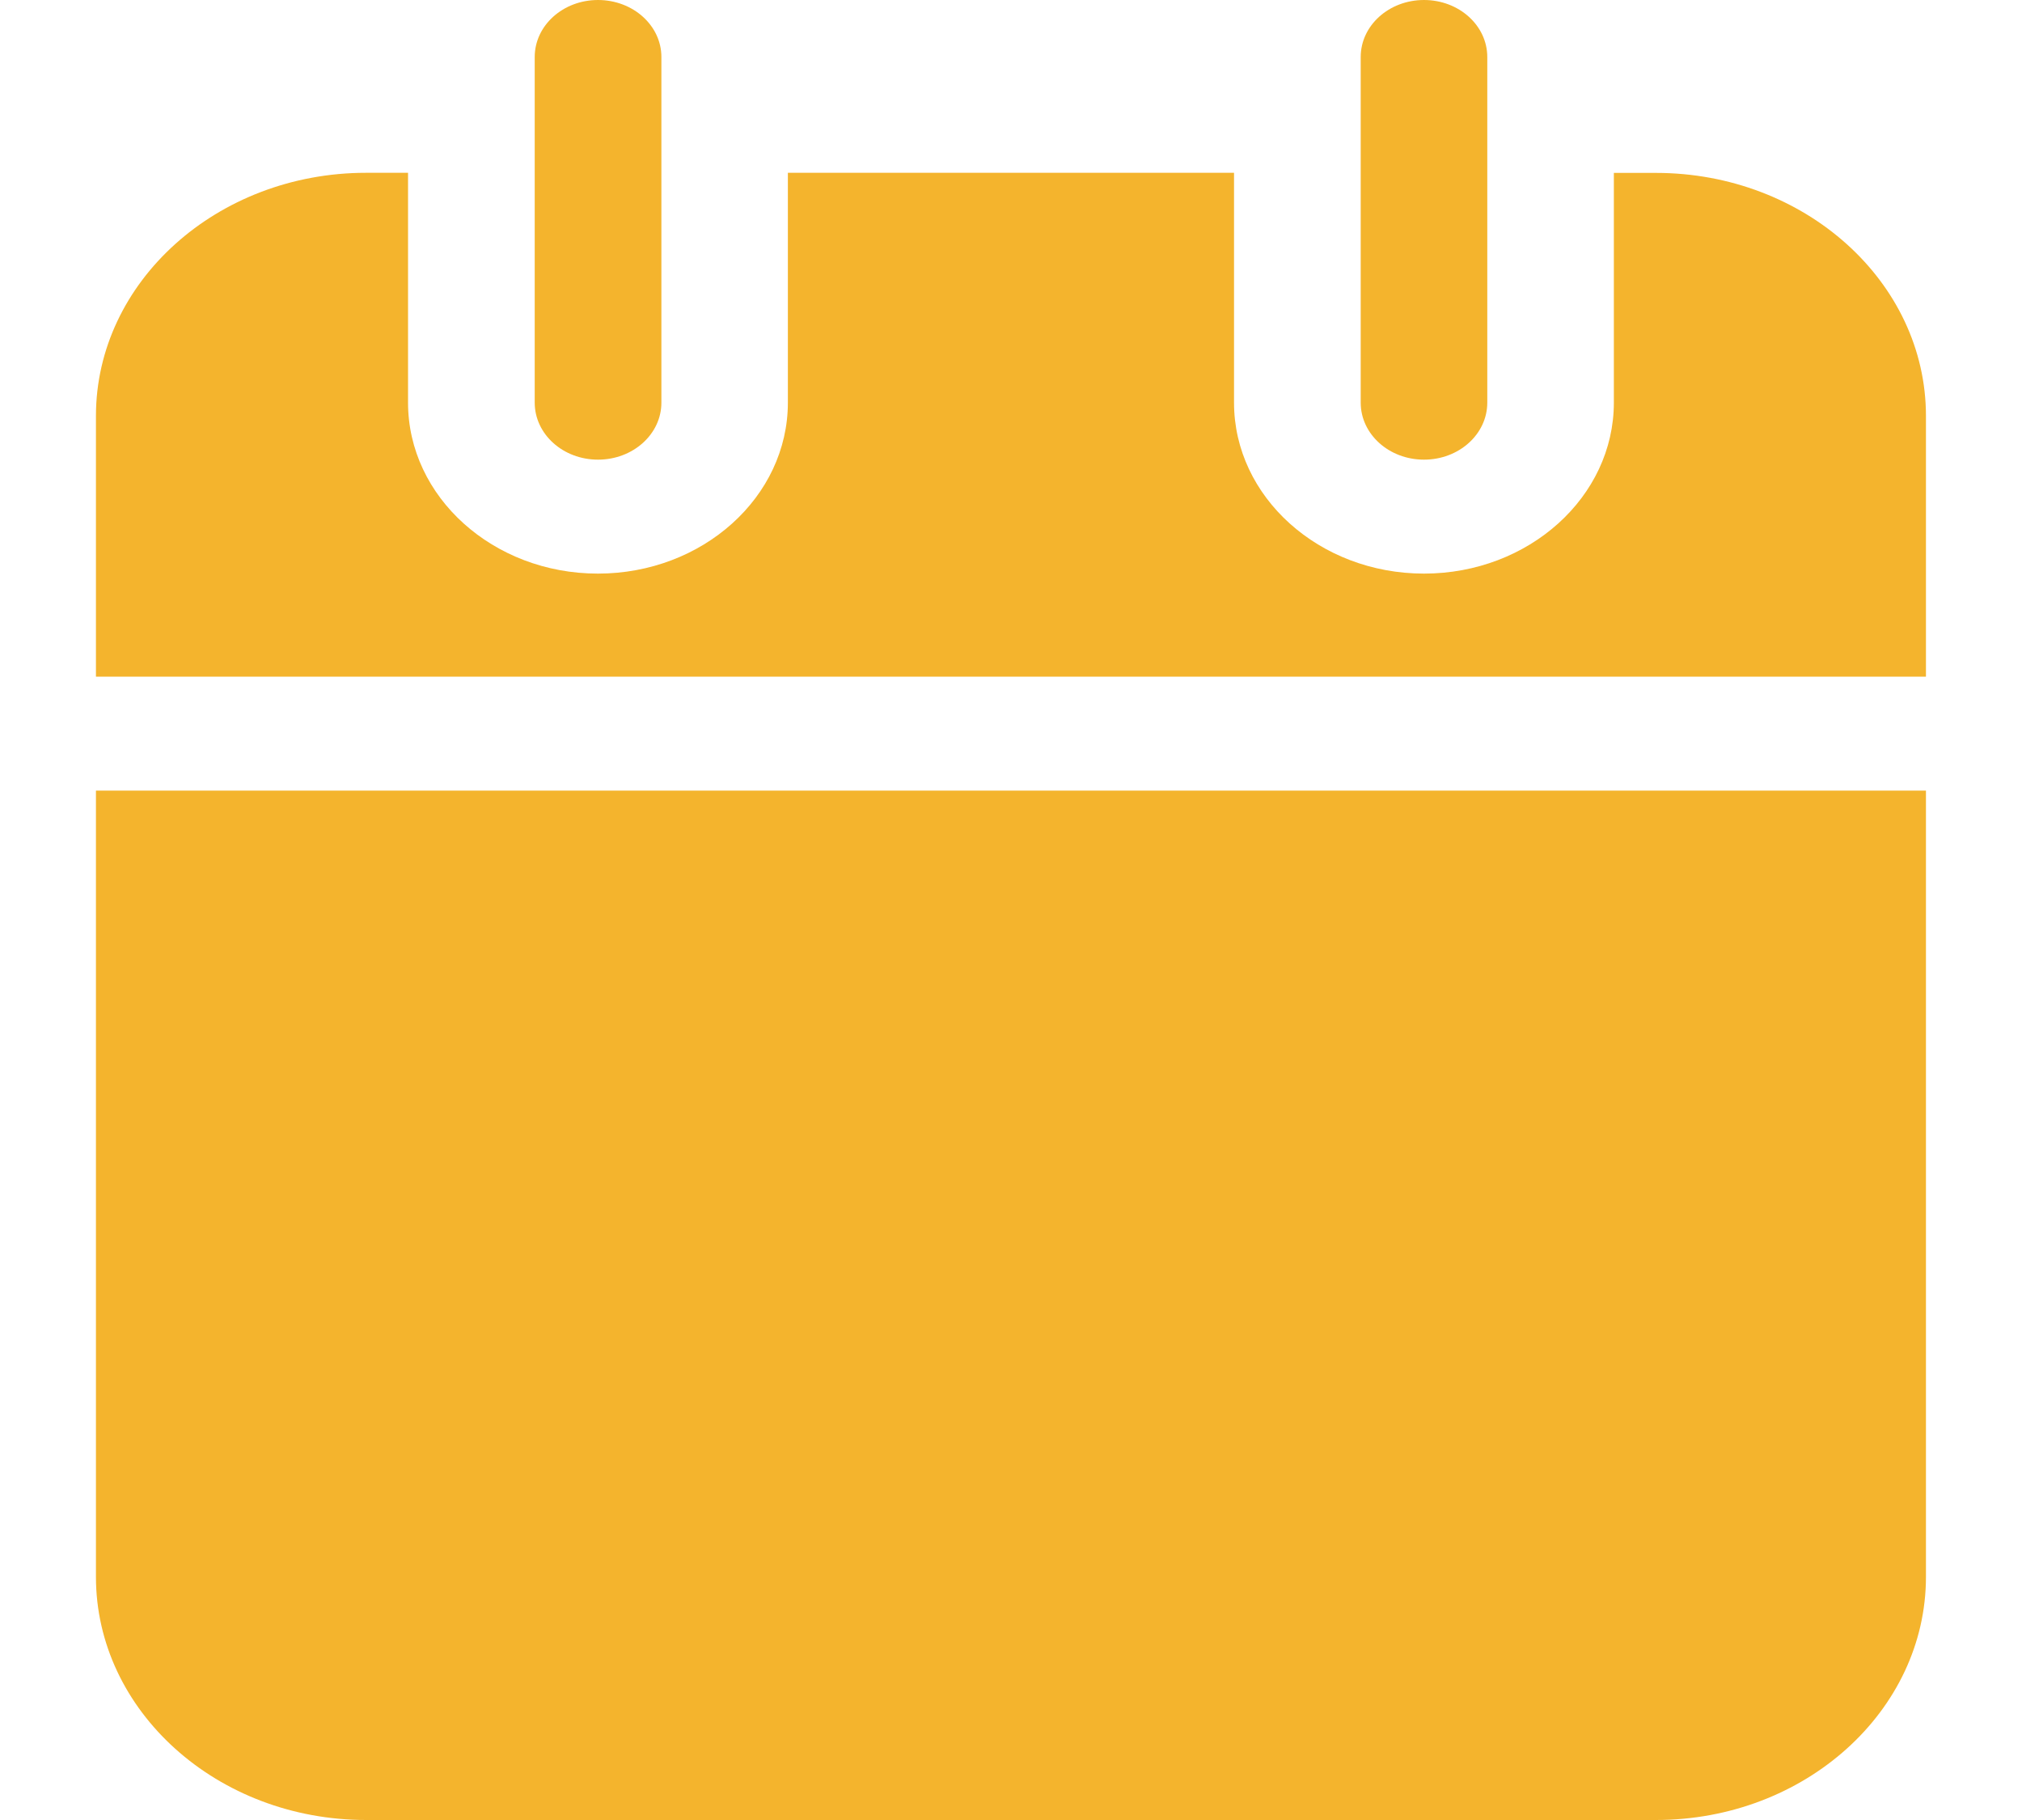 <svg width="20" height="18" viewBox="0 0 20 18" fill="none" xmlns="http://www.w3.org/2000/svg">
<g clip-path="url(#clip0)">
<path d="M5.915 4.546C5.569 4.546 5.289 4.294 5.289 3.982V0.564C5.289 0.252 5.569 0 5.915 0C6.261 0 6.542 0.252 6.542 0.564V3.982C6.542 4.294 6.261 4.546 5.915 4.546Z" fill="#F4B42D"/>
<path d="M14.085 4.546C13.739 4.546 13.459 4.294 13.459 3.982V0.564C13.459 0.252 13.739 0 14.085 0C14.431 0 14.711 0.252 14.711 0.564V3.982C14.711 4.294 14.431 4.546 14.085 4.546Z" fill="#F4B42D"/>
<path d="M0.949 7.819V15.595C0.949 16.921 2.148 18 3.621 18H16.379C17.852 18 19.05 16.921 19.05 15.595V7.819H0.949Z" fill="#F4B42D"/>
<path d="M19.05 6.692V4.114C19.05 2.788 17.852 1.71 16.379 1.71H15.963V3.982C15.963 4.915 15.121 5.673 14.085 5.673C13.049 5.673 12.206 4.915 12.206 3.982V1.709H7.793V3.982C7.793 4.915 6.95 5.673 5.914 5.673C4.878 5.673 4.036 4.915 4.036 3.982V1.709H3.621C2.148 1.709 0.949 2.788 0.949 4.114V6.692H19.05V6.692Z" fill="#F4B42D"/>
</g>
<defs>
<clipPath id="clip0">
<rect width="20" height="18" fill="white"/>
</clipPath>
</defs>
</svg>
